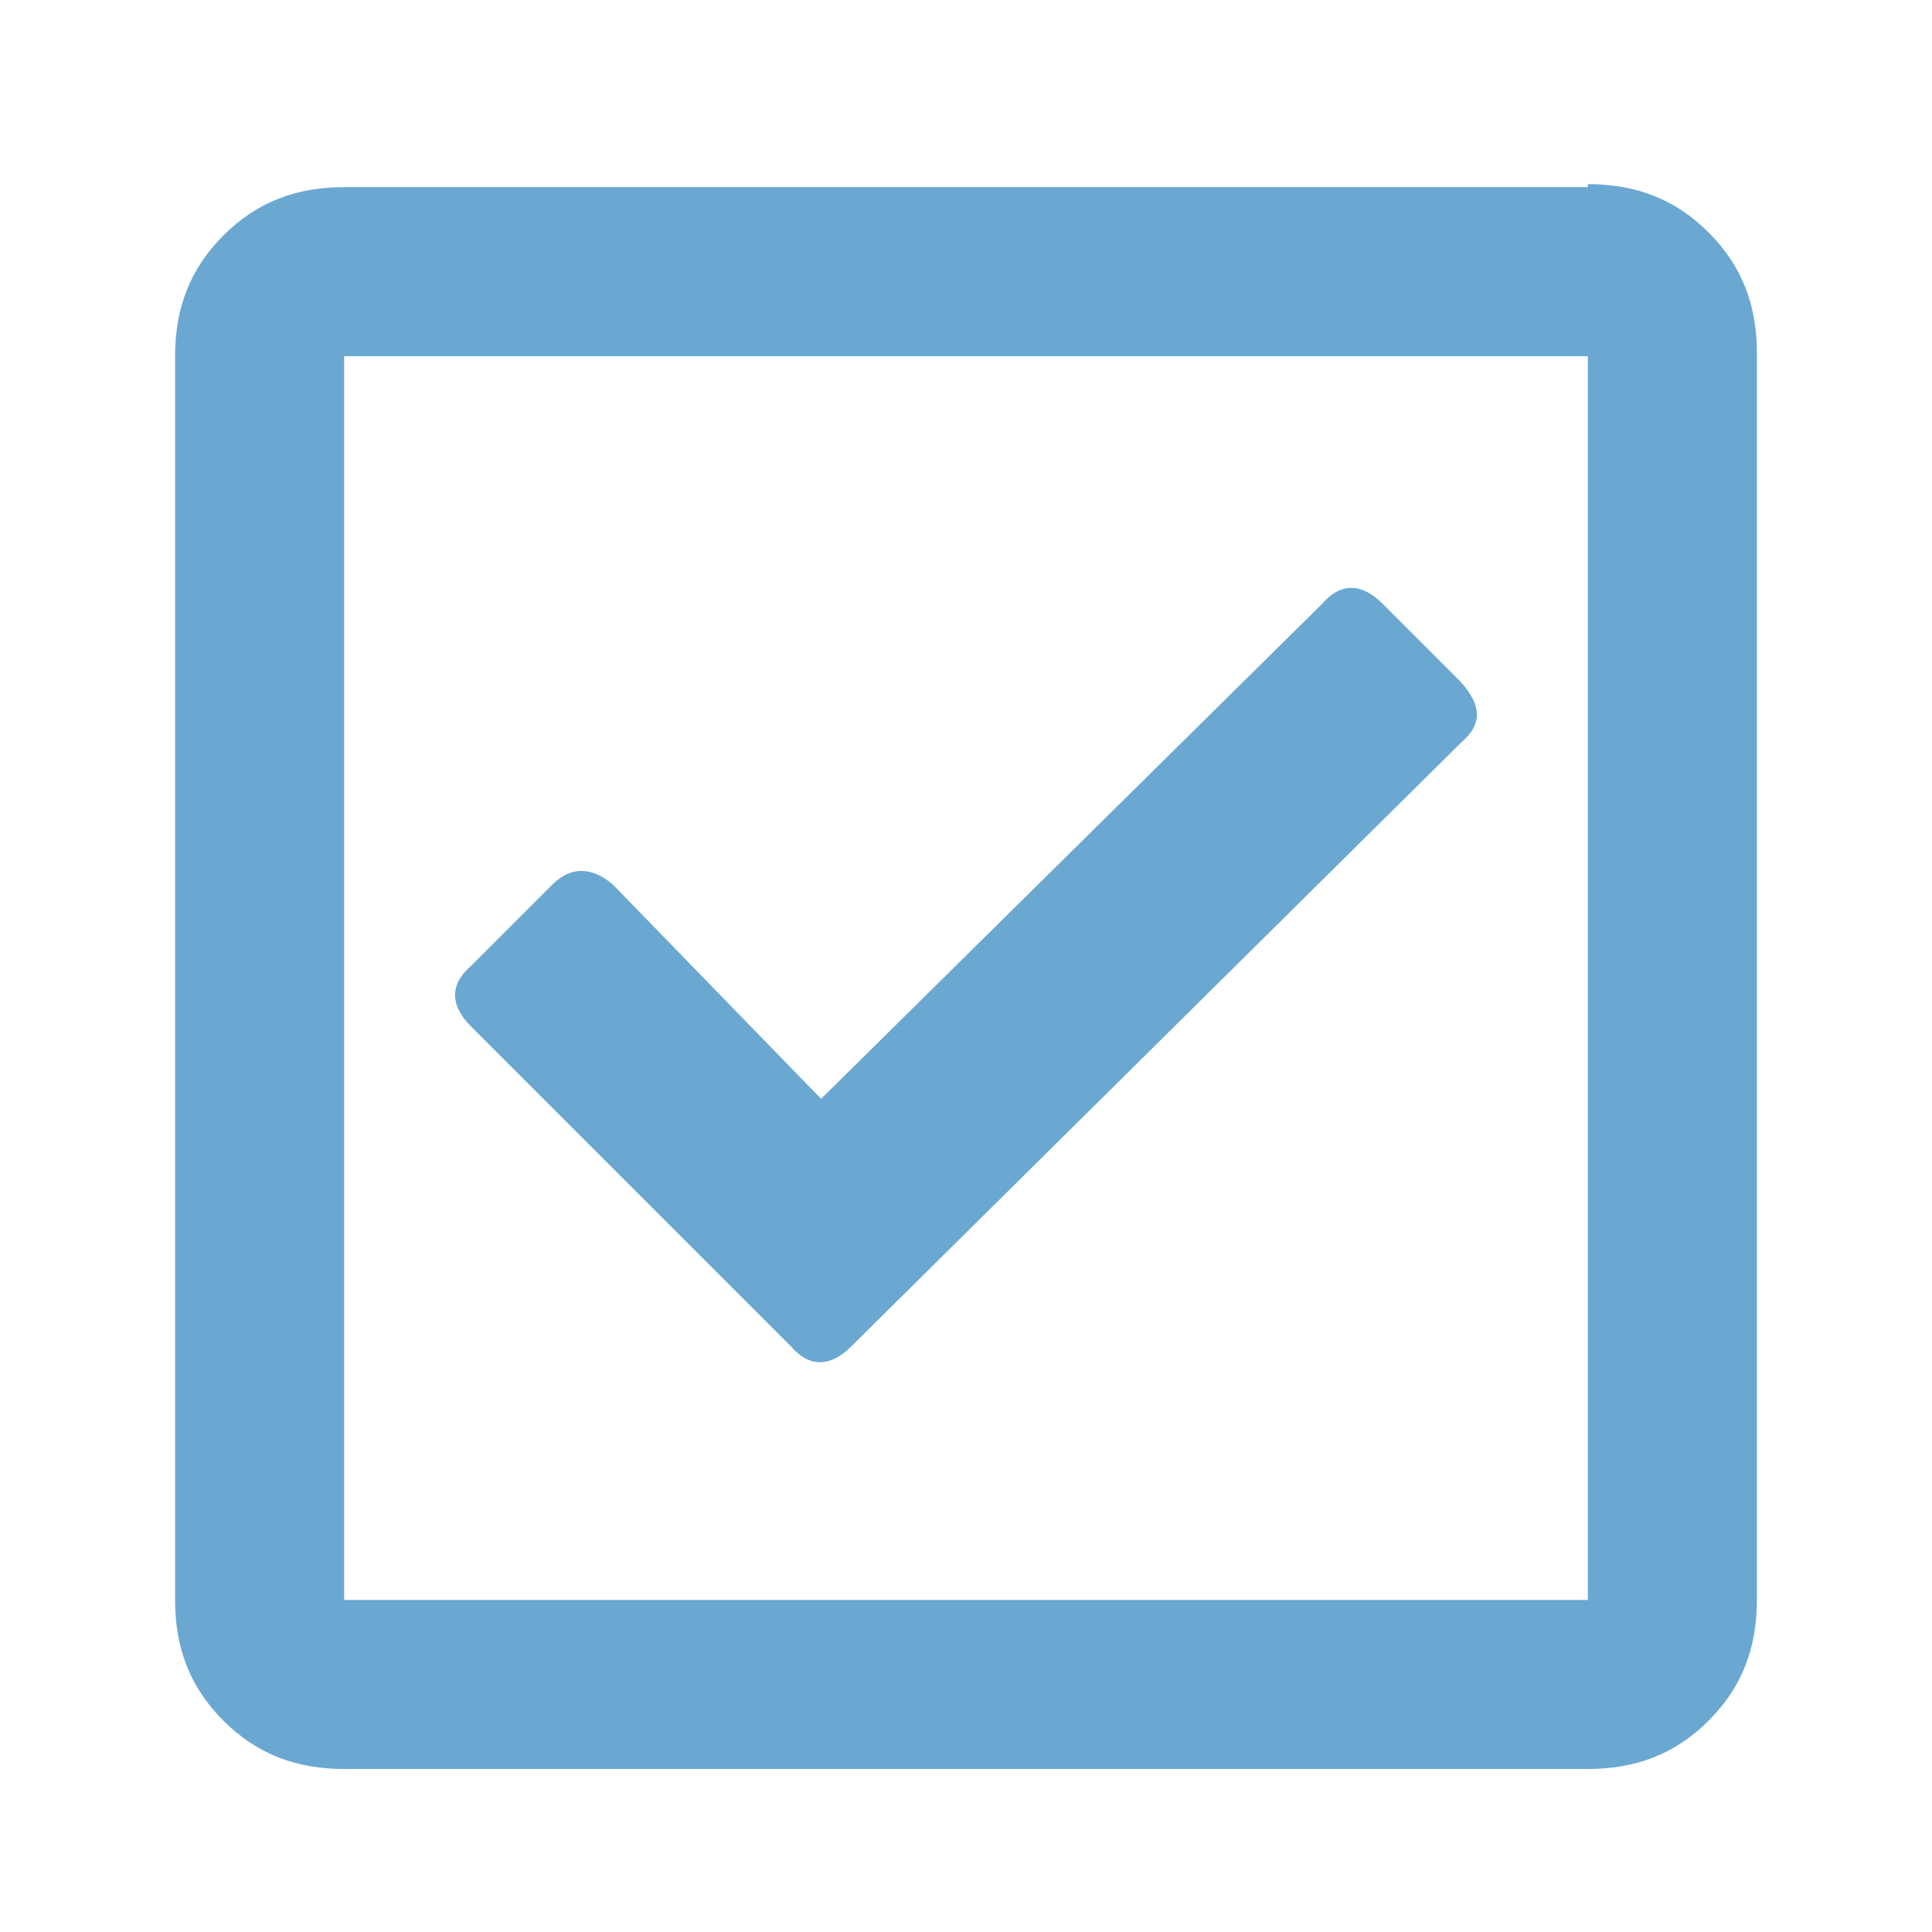 <?xml version="1.0" encoding="utf-8"?>
<!-- Generator: Adobe Illustrator 25.2.0, SVG Export Plug-In . SVG Version: 6.00 Build 0)  -->
<svg version="1.1" id="Layer_1" xmlns="http://www.w3.org/2000/svg" xmlns:xlink="http://www.w3.org/1999/xlink" x="0px" y="0px"
	 viewBox="0 0 64 64" style="enable-background:new 0 0 64 64;" xml:space="preserve">
<style type="text/css">
	.st0{fill:#6AA8D2;}
</style>
<g>
	<path class="st0" d="M52.6,6.1c1.6,0,2.9,0.5,4,1.6c1.1,1.1,1.6,2.4,1.6,4V53c0,1.6-0.5,2.9-1.6,4c-1.1,1.1-2.4,1.6-4,1.6H11.4
		c-1.6,0-2.9-0.5-4-1.6c-1.1-1.1-1.6-2.4-1.6-4V11.8c0-1.6,0.5-2.9,1.6-4c1.1-1.1,2.4-1.6,4-1.6H52.6z M52.6,53V11.8H11.4V53H52.6z
		 M48.4,24.6l-20.2,20c-0.7,0.7-1.4,0.7-2,0L15.6,34c-0.7-0.7-0.7-1.4,0-2l2.7-2.7c0.6-0.6,1.3-0.6,2,0l6.9,7.1l16.6-16.4
		c0.6-0.7,1.3-0.7,2,0l2.6,2.6C49.1,23.4,49.1,24,48.4,24.6z"/>
</g>
</svg>
